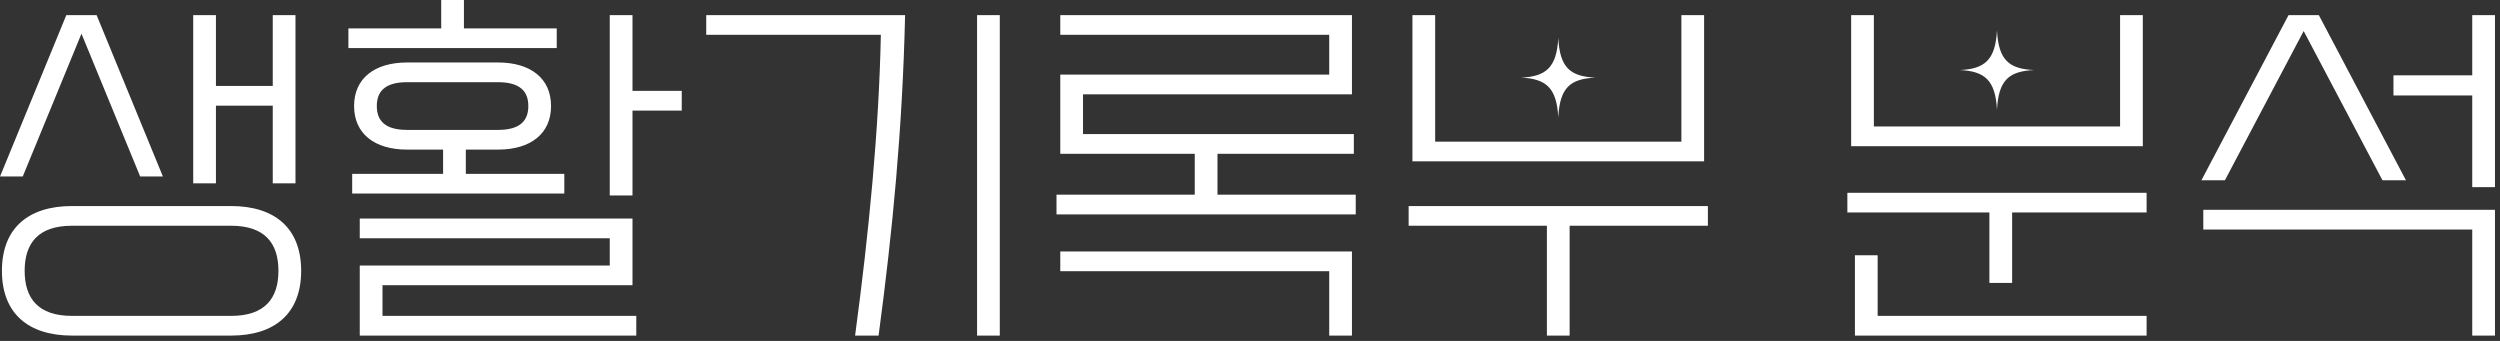 <svg width="264" height="36" viewBox="0 0 264 36" fill="none" xmlns="http://www.w3.org/2000/svg">
<rect x="0" y="0" width="264" height="36" fill="#333333" stroke="none"/>
<path d="M28.803 19.358V11.158H22.803V19.358H20.403V1.598H22.803V9.078H28.803V1.598H31.203V19.358H28.803ZM10.203 1.598L17.203 18.638H14.803L8.603 3.558L2.403 18.638H0.003L7.003 1.598H10.203ZM0.203 28.598C0.203 24.118 2.963 21.758 7.603 21.758H24.403C29.043 21.758 31.803 24.118 31.803 28.598C31.803 33.078 29.043 35.438 24.403 35.438H7.603C2.963 35.438 0.203 33.078 0.203 28.598ZM2.603 28.598C2.603 31.518 4.043 33.358 7.603 33.358H24.403C27.963 33.358 29.403 31.518 29.403 28.598C29.403 25.678 27.963 23.838 24.403 23.838H7.603C4.043 23.838 2.603 25.678 2.603 28.598ZM36.791 2.998H46.591V-0.002H48.991V2.998H58.791V5.078H36.791V2.998ZM64.391 20.638V1.598H66.791V9.598H71.991V11.678H66.791V20.638H64.391ZM37.191 20.438V18.358H46.791V15.798H42.991C39.551 15.798 37.391 14.118 37.391 11.198C37.391 8.278 39.551 6.598 42.991 6.598H52.591C56.031 6.598 58.191 8.278 58.191 11.198C58.191 14.118 56.031 15.798 52.591 15.798H49.191V18.358H59.591V20.438H37.191ZM39.791 11.198C39.791 12.718 40.631 13.718 42.991 13.718H52.591C54.951 13.718 55.791 12.718 55.791 11.198C55.791 9.678 54.951 8.678 52.591 8.678H42.991C40.631 8.678 39.791 9.678 39.791 11.198ZM37.991 35.438V28.038H64.391V25.158H37.991V23.078H66.791V30.118H40.391V33.358H67.191V35.438H37.991ZM103.178 35.438V1.598H105.578V35.438H103.178ZM92.778 35.438H90.298C91.778 24.398 92.818 13.638 93.018 3.678H74.578V1.598H95.578C95.298 13.638 94.258 24.398 92.778 35.438ZM111.966 16.238V7.878H140.366V3.678H111.966V1.598H142.766V9.958H114.366V14.158H142.966V16.238H128.566V20.558H143.166V22.638H111.566V20.558H126.166V16.238H111.966ZM140.366 35.438V28.638H111.966V26.558H142.766V35.438H140.366ZM177.553 14.958V1.598H179.953V17.038H149.153V1.598H151.553V14.958H177.553ZM164.553 12.398C164.393 9.238 163.233 8.318 160.633 8.198C163.233 8.078 164.393 7.158 164.553 3.998C164.713 7.158 165.833 8.078 168.473 8.198C165.833 8.318 164.713 9.238 164.553 12.398ZM148.753 21.758H180.353V23.838H165.753V35.438H163.353V23.838H148.753V21.758ZM223.881 13.358V1.598H226.281V15.438H195.481V1.598H197.881V13.358H223.881ZM210.881 11.598C210.721 8.438 209.561 7.518 206.961 7.398C209.561 7.278 210.721 6.358 210.881 3.198C211.041 6.358 212.161 7.278 214.801 7.398C212.161 7.518 211.041 8.438 210.881 11.598ZM195.081 20.358H226.681V22.438H212.481V29.878H210.081V22.438H195.081V20.358ZM198.281 26.958V33.358H226.681V35.438H195.881V26.958H198.281ZM244.869 1.598L254.069 19.038H251.589L243.269 3.278L234.949 19.038H232.469L241.669 1.598H244.869ZM261.069 19.758V10.078H252.749V7.958H261.069V1.598H263.469V19.758H261.069ZM261.069 35.438V24.238H232.669V22.158H263.469V35.438H261.069Z" fill="white"/>
</svg>
